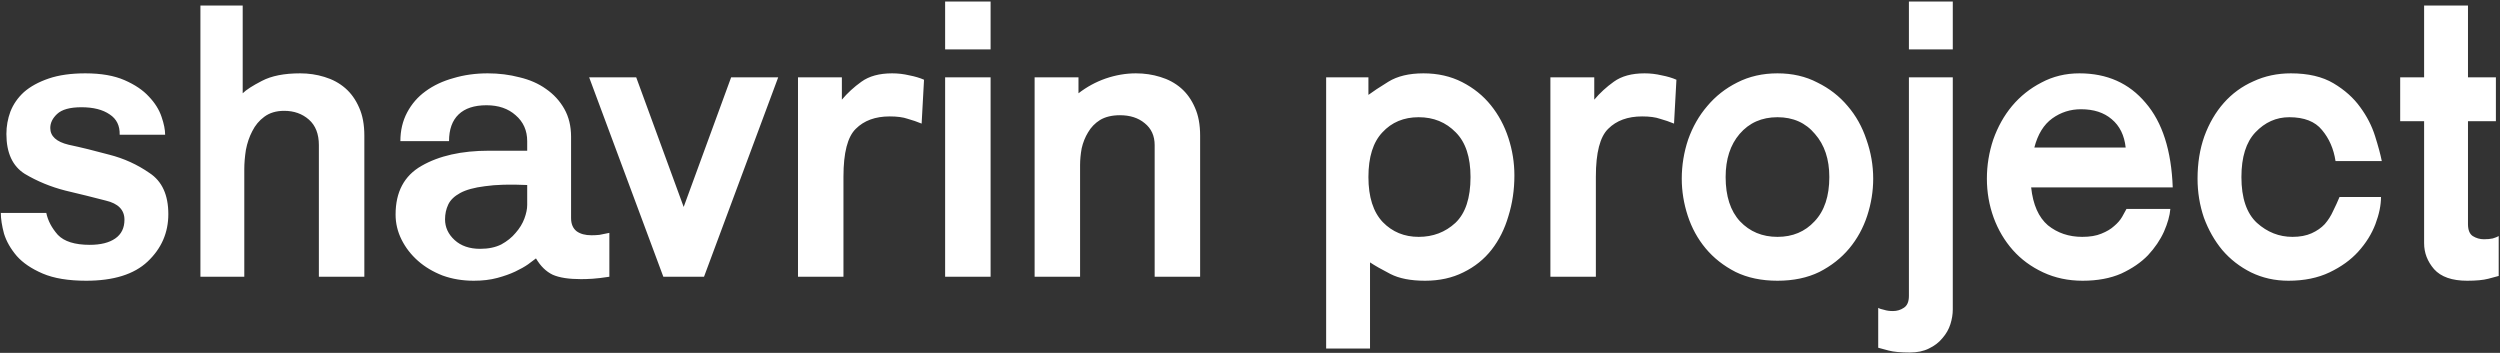 <?xml version="1.0" encoding="UTF-8"?> <svg xmlns="http://www.w3.org/2000/svg" width="1346" height="190" viewBox="0 0 1346 190" fill="none"><rect x="0" y="0" width="1346" height="190" fill="#333333" stroke="none"/><path d="M64.431 72.556C64.574 67.689 62.785 64.039 59.063 61.605C55.341 59.028 50.259 57.74 43.817 57.74C37.662 57.74 33.295 58.957 30.719 61.39C28.285 63.681 27.068 66.186 27.068 68.906C27.068 73.344 30.361 76.35 36.946 77.924C43.674 79.356 50.975 81.145 58.848 83.293C66.722 85.297 73.951 88.589 80.536 93.17C87.264 97.608 90.628 104.98 90.628 115.287C90.628 125.308 86.906 133.826 79.462 140.84C72.162 147.712 61.139 151.147 46.394 151.147C36.803 151.147 29.001 149.859 22.988 147.282C16.976 144.705 12.324 141.556 9.031 137.834C5.739 133.969 3.448 129.961 2.16 125.809C1.014 121.515 0.442 117.793 0.442 114.643H24.921C25.78 118.795 27.856 122.731 31.148 126.453C34.584 130.032 40.31 131.822 48.327 131.822C54.196 131.822 58.777 130.676 62.069 128.386C65.362 126.096 67.008 122.731 67.008 118.294C67.008 112.997 63.644 109.561 56.916 107.987C50.331 106.269 43.102 104.479 35.228 102.618C27.355 100.614 20.054 97.608 13.326 93.6C6.741 89.448 3.448 82.291 3.448 72.127C3.448 67.975 4.164 63.967 5.595 60.102C7.17 56.094 9.604 52.587 12.896 49.58C16.332 46.574 20.77 44.14 26.209 42.279C31.649 40.419 38.234 39.488 45.965 39.488C54.411 39.488 61.425 40.705 67.008 43.138C72.591 45.572 76.957 48.507 80.106 51.942C83.399 55.378 85.689 59.028 86.978 62.894C88.266 66.615 88.91 69.836 88.91 72.556H64.431ZM196.161 149H171.682V78.139C171.682 72.127 169.893 67.546 166.314 64.397C162.735 61.247 158.297 59.672 153 59.672C148.706 59.672 145.127 60.746 142.264 62.894C139.544 64.898 137.397 67.474 135.822 70.624C134.247 73.63 133.102 76.994 132.386 80.716C131.814 84.438 131.528 87.874 131.528 91.023V149H107.907V2.984H130.669V50.224C132.53 48.364 135.965 46.145 140.976 43.568C146.129 40.848 153 39.488 161.59 39.488C166.171 39.488 170.537 40.132 174.688 41.42C178.983 42.709 182.705 44.713 185.854 47.433C189.003 50.153 191.509 53.66 193.37 57.955C195.231 62.106 196.161 67.117 196.161 72.986V149ZM307.465 117.435C307.465 120.584 308.467 122.946 310.471 124.521C312.475 125.952 315.123 126.668 318.416 126.668C319.847 126.668 321.279 126.597 322.711 126.453C324.285 126.167 326.075 125.809 328.079 125.38V149C324.357 149.573 321.351 149.93 319.06 150.074C316.77 150.217 314.694 150.288 312.833 150.288C306.248 150.288 301.166 149.501 297.587 147.926C294.008 146.209 291.002 143.274 288.569 139.122C287.566 139.838 286.135 140.912 284.274 142.343C282.413 143.632 280.123 144.92 277.403 146.209C274.683 147.497 271.462 148.642 267.74 149.644C264.018 150.646 259.795 151.147 255.071 151.147C249.058 151.147 243.475 150.217 238.322 148.356C233.168 146.352 228.731 143.703 225.009 140.411C221.287 137.118 218.352 133.325 216.205 129.03C214.057 124.736 212.984 120.226 212.984 115.502C212.984 103.334 217.636 94.602 226.941 89.305C236.389 83.865 248.486 81.145 263.23 81.145H283.844V75.992C283.844 70.266 281.769 65.613 277.617 62.035C273.609 58.456 268.384 56.666 261.942 56.666C255.357 56.666 250.347 58.313 246.911 61.605C243.475 64.898 241.758 69.693 241.758 75.992H215.561C215.561 70.266 216.777 65.112 219.211 60.532C221.645 55.951 224.937 52.157 229.088 49.151C233.383 46.001 238.393 43.639 244.12 42.065C249.846 40.347 256.001 39.488 262.586 39.488C268.599 39.488 274.325 40.204 279.765 41.635C285.204 42.924 289.928 44.999 293.937 47.862C298.088 50.725 301.381 54.304 303.814 58.599C306.248 62.894 307.465 67.904 307.465 73.63V117.435ZM239.61 118.079C239.61 122.374 241.328 126.096 244.764 129.245C248.199 132.394 252.78 133.969 258.506 133.969C262.944 133.969 266.738 133.182 269.887 131.607C273.036 129.889 275.613 127.813 277.617 125.38C279.765 122.946 281.339 120.369 282.341 117.649C283.343 114.93 283.844 112.496 283.844 110.349V99.612C274.54 99.183 266.952 99.397 261.083 100.256C255.357 100.972 250.919 102.189 247.77 103.907C244.621 105.625 242.473 107.7 241.328 110.134C240.183 112.568 239.61 115.216 239.61 118.079ZM317.201 41.635H342.539L368.092 111.422L393.645 41.635H418.983L379.043 149H357.141L317.201 41.635ZM496.207 66.544C493.773 65.542 491.268 64.683 488.691 63.967C486.258 63.108 483.037 62.679 479.029 62.679C471.298 62.679 465.214 64.898 460.777 69.335C456.339 73.63 454.12 82.219 454.12 95.103V149H429.641V41.635H453.261V53.66C456.267 50.081 459.774 46.86 463.783 43.997C467.934 40.991 473.446 39.488 480.317 39.488C483.466 39.488 486.544 39.846 489.55 40.562C492.556 41.134 495.205 41.922 497.495 42.924L496.207 66.544ZM508.856 0.837H533.335V26.604H508.856V0.837ZM508.856 41.635H533.335V149H508.856V41.635ZM646.148 149H621.669V78.139C621.669 73.129 619.88 69.192 616.301 66.329C612.865 63.466 608.428 62.035 602.988 62.035C598.693 62.035 595.114 62.894 592.251 64.611C589.531 66.329 587.384 68.548 585.809 71.268C584.235 73.845 583.09 76.708 582.374 79.857C581.801 83.007 581.515 86.013 581.515 88.876V149H557.036V41.635H580.656V50.224C585.094 46.789 589.961 44.14 595.258 42.279C600.697 40.419 606.137 39.488 611.577 39.488C616.158 39.488 620.524 40.132 624.675 41.42C628.97 42.709 632.692 44.713 635.841 47.433C638.991 50.153 641.496 53.66 643.357 57.955C645.218 62.106 646.148 67.117 646.148 72.986V149ZM713.998 41.635H736.759V51.083C739.05 49.365 742.628 47.004 747.496 43.997C752.363 40.991 758.662 39.488 766.392 39.488C774.122 39.488 781.065 41.063 787.221 44.212C793.376 47.361 798.53 51.513 802.681 56.666C806.833 61.82 809.982 67.689 812.129 74.274C814.277 80.859 815.35 87.587 815.35 94.459C815.35 102.189 814.277 109.49 812.129 116.361C810.125 123.232 807.119 129.245 803.111 134.398C799.102 139.552 794.02 143.632 787.865 146.638C781.852 149.644 774.981 151.147 767.251 151.147C759.521 151.147 753.293 149.93 748.569 147.497C743.845 145.063 740.195 142.988 737.618 141.27V187.651H713.998V41.635ZM791.73 95.318C791.73 84.581 789.082 76.565 783.785 71.268C778.488 65.828 771.832 63.108 763.815 63.108C755.799 63.108 749.285 65.828 744.275 71.268C739.264 76.565 736.759 84.581 736.759 95.318C736.759 106.054 739.336 114.142 744.489 119.582C749.643 124.879 756.085 127.527 763.815 127.527C771.545 127.527 778.13 125.022 783.57 120.012C789.01 114.858 791.73 106.627 791.73 95.318ZM901.299 66.544C898.865 65.542 896.36 64.683 893.783 63.967C891.35 63.108 888.129 62.679 884.121 62.679C876.39 62.679 870.306 64.898 865.869 69.335C861.431 73.63 859.212 82.219 859.212 95.103V149H834.733V41.635H858.353V53.66C861.359 50.081 864.867 46.86 868.875 43.997C873.026 40.991 878.538 39.488 885.409 39.488C888.558 39.488 891.636 39.846 894.642 40.562C897.649 41.134 900.297 41.922 902.587 42.924L901.299 66.544ZM905.459 96.177C905.459 89.019 906.605 82.004 908.895 75.133C911.329 68.262 914.764 62.249 919.202 57.096C923.64 51.799 929.008 47.576 935.307 44.427C941.749 41.134 948.978 39.488 956.994 39.488C965.011 39.488 972.169 41.134 978.467 44.427C984.909 47.576 990.349 51.799 994.787 57.096C999.225 62.249 1002.59 68.262 1004.88 75.133C1007.31 82.004 1008.53 89.019 1008.53 96.177C1008.53 102.905 1007.46 109.561 1005.31 116.146C1003.16 122.731 999.94 128.601 995.646 133.754C991.351 138.908 985.983 143.131 979.541 146.423C973.099 149.573 965.584 151.147 956.994 151.147C948.405 151.147 940.89 149.573 934.448 146.423C928.006 143.131 922.638 138.908 918.343 133.754C914.049 128.601 910.828 122.731 908.68 116.146C906.533 109.561 905.459 102.905 905.459 96.177ZM984.909 95.318C984.909 85.726 982.333 77.996 977.179 72.127C972.169 66.114 965.441 63.108 956.994 63.108C948.548 63.108 941.749 66.114 936.595 72.127C931.585 77.996 929.08 85.726 929.08 95.318C929.08 105.625 931.656 113.57 936.81 119.153C942.107 124.736 948.835 127.527 956.994 127.527C965.154 127.527 971.811 124.736 976.964 119.153C982.261 113.57 984.909 105.625 984.909 95.318ZM1027.76 0.837H1051.38V26.604H1027.76V0.837ZM1051.38 41.635V166.608C1051.38 169.185 1050.95 171.833 1050.09 174.553C1049.24 177.273 1047.8 179.778 1045.8 182.068C1043.94 184.359 1041.51 186.22 1038.5 187.651C1035.64 189.083 1032.2 189.799 1028.19 189.799C1023.33 189.799 1019.53 189.441 1016.81 188.725C1014.09 188.009 1012.23 187.508 1011.23 187.222V165.749C1011.94 166.178 1013.02 166.536 1014.45 166.823C1015.74 167.252 1017.31 167.467 1019.17 167.467C1021.32 167.467 1023.25 166.894 1024.97 165.749C1026.83 164.604 1027.76 162.456 1027.76 159.307V41.635H1051.38ZM1069.74 96.177C1069.74 89.019 1070.88 82.004 1073.17 75.133C1075.61 68.262 1078.97 62.249 1083.26 57.096C1087.7 51.799 1093 47.576 1099.15 44.427C1105.31 41.134 1112.11 39.488 1119.55 39.488C1134.44 39.488 1146.32 44.785 1155.2 55.378C1164.22 65.828 1169.08 81.002 1169.8 100.901H1093.57C1094.57 110.206 1097.58 117.005 1102.59 121.3C1107.74 125.451 1113.9 127.527 1121.06 127.527C1125.21 127.527 1128.64 126.954 1131.36 125.809C1134.23 124.664 1136.52 123.304 1138.23 121.729C1140.1 120.155 1141.53 118.508 1142.53 116.791C1143.53 115.073 1144.32 113.641 1144.89 112.496H1168.51C1168.23 116.075 1167.08 120.155 1165.08 124.736C1163.07 129.173 1160.21 133.396 1156.49 137.405C1152.76 141.27 1147.97 144.562 1142.1 147.282C1136.23 149.859 1129.29 151.147 1121.27 151.147C1113.54 151.147 1106.45 149.644 1100.01 146.638C1093.57 143.632 1088.13 139.623 1083.69 134.613C1079.26 129.603 1075.82 123.805 1073.39 117.22C1070.95 110.492 1069.74 103.477 1069.74 96.177ZM1120.41 58.814C1114.69 58.814 1109.53 60.46 1104.95 63.752C1100.37 67.045 1097.15 72.27 1095.29 79.428H1144.46C1143.75 72.843 1141.24 67.761 1136.95 64.182C1132.79 60.603 1127.28 58.814 1120.41 58.814ZM1183.16 96.177C1183.16 87.874 1184.37 80.287 1186.81 73.415C1189.38 66.401 1192.89 60.388 1197.33 55.378C1201.77 50.368 1207.06 46.502 1213.22 43.783C1219.37 40.919 1226.1 39.488 1233.4 39.488C1242.71 39.488 1250.37 41.277 1256.38 44.856C1262.39 48.435 1267.19 52.73 1270.77 57.74C1274.35 62.607 1276.99 67.761 1278.71 73.201C1280.43 78.64 1281.65 83.15 1282.36 86.728H1257.45C1256.45 80.143 1254.02 74.561 1250.15 69.98C1246.43 65.399 1240.56 63.108 1232.54 63.108C1225.53 63.108 1219.45 65.828 1214.29 71.268C1209.28 76.565 1206.78 84.581 1206.78 95.318C1206.78 106.627 1209.57 114.858 1215.15 120.012C1220.73 125.022 1227.1 127.527 1234.26 127.527C1238.27 127.527 1241.71 126.883 1244.57 125.594C1247.43 124.306 1249.79 122.66 1251.66 120.656C1253.52 118.508 1255.02 116.146 1256.16 113.57C1257.45 110.993 1258.6 108.488 1259.6 106.054H1281.93C1281.93 110.492 1280.93 115.359 1278.93 120.656C1276.92 125.952 1273.84 130.891 1269.69 135.472C1265.68 139.91 1260.53 143.632 1254.23 146.638C1247.93 149.644 1240.56 151.147 1232.11 151.147C1224.81 151.147 1218.09 149.644 1211.93 146.638C1205.92 143.632 1200.76 139.623 1196.47 134.613C1192.32 129.603 1189.03 123.805 1186.59 117.22C1184.3 110.492 1183.16 103.477 1183.16 96.177ZM1305.14 2.984H1328.76V41.635H1343.79V65.255H1328.76V120.656C1328.76 123.805 1329.62 125.952 1331.34 127.098C1333.2 128.243 1335.2 128.815 1337.35 128.815C1339.21 128.815 1340.79 128.672 1342.07 128.386C1343.51 127.957 1344.58 127.527 1345.3 127.098V148.571C1344.29 148.857 1342.43 149.358 1339.71 150.074C1336.99 150.789 1333.2 151.147 1328.33 151.147C1320.17 151.147 1314.23 149.072 1310.51 144.92C1306.93 140.769 1305.14 136.116 1305.14 130.963V65.255H1292.26V41.635H1305.14V2.984Z" fill="white"></path></svg> 